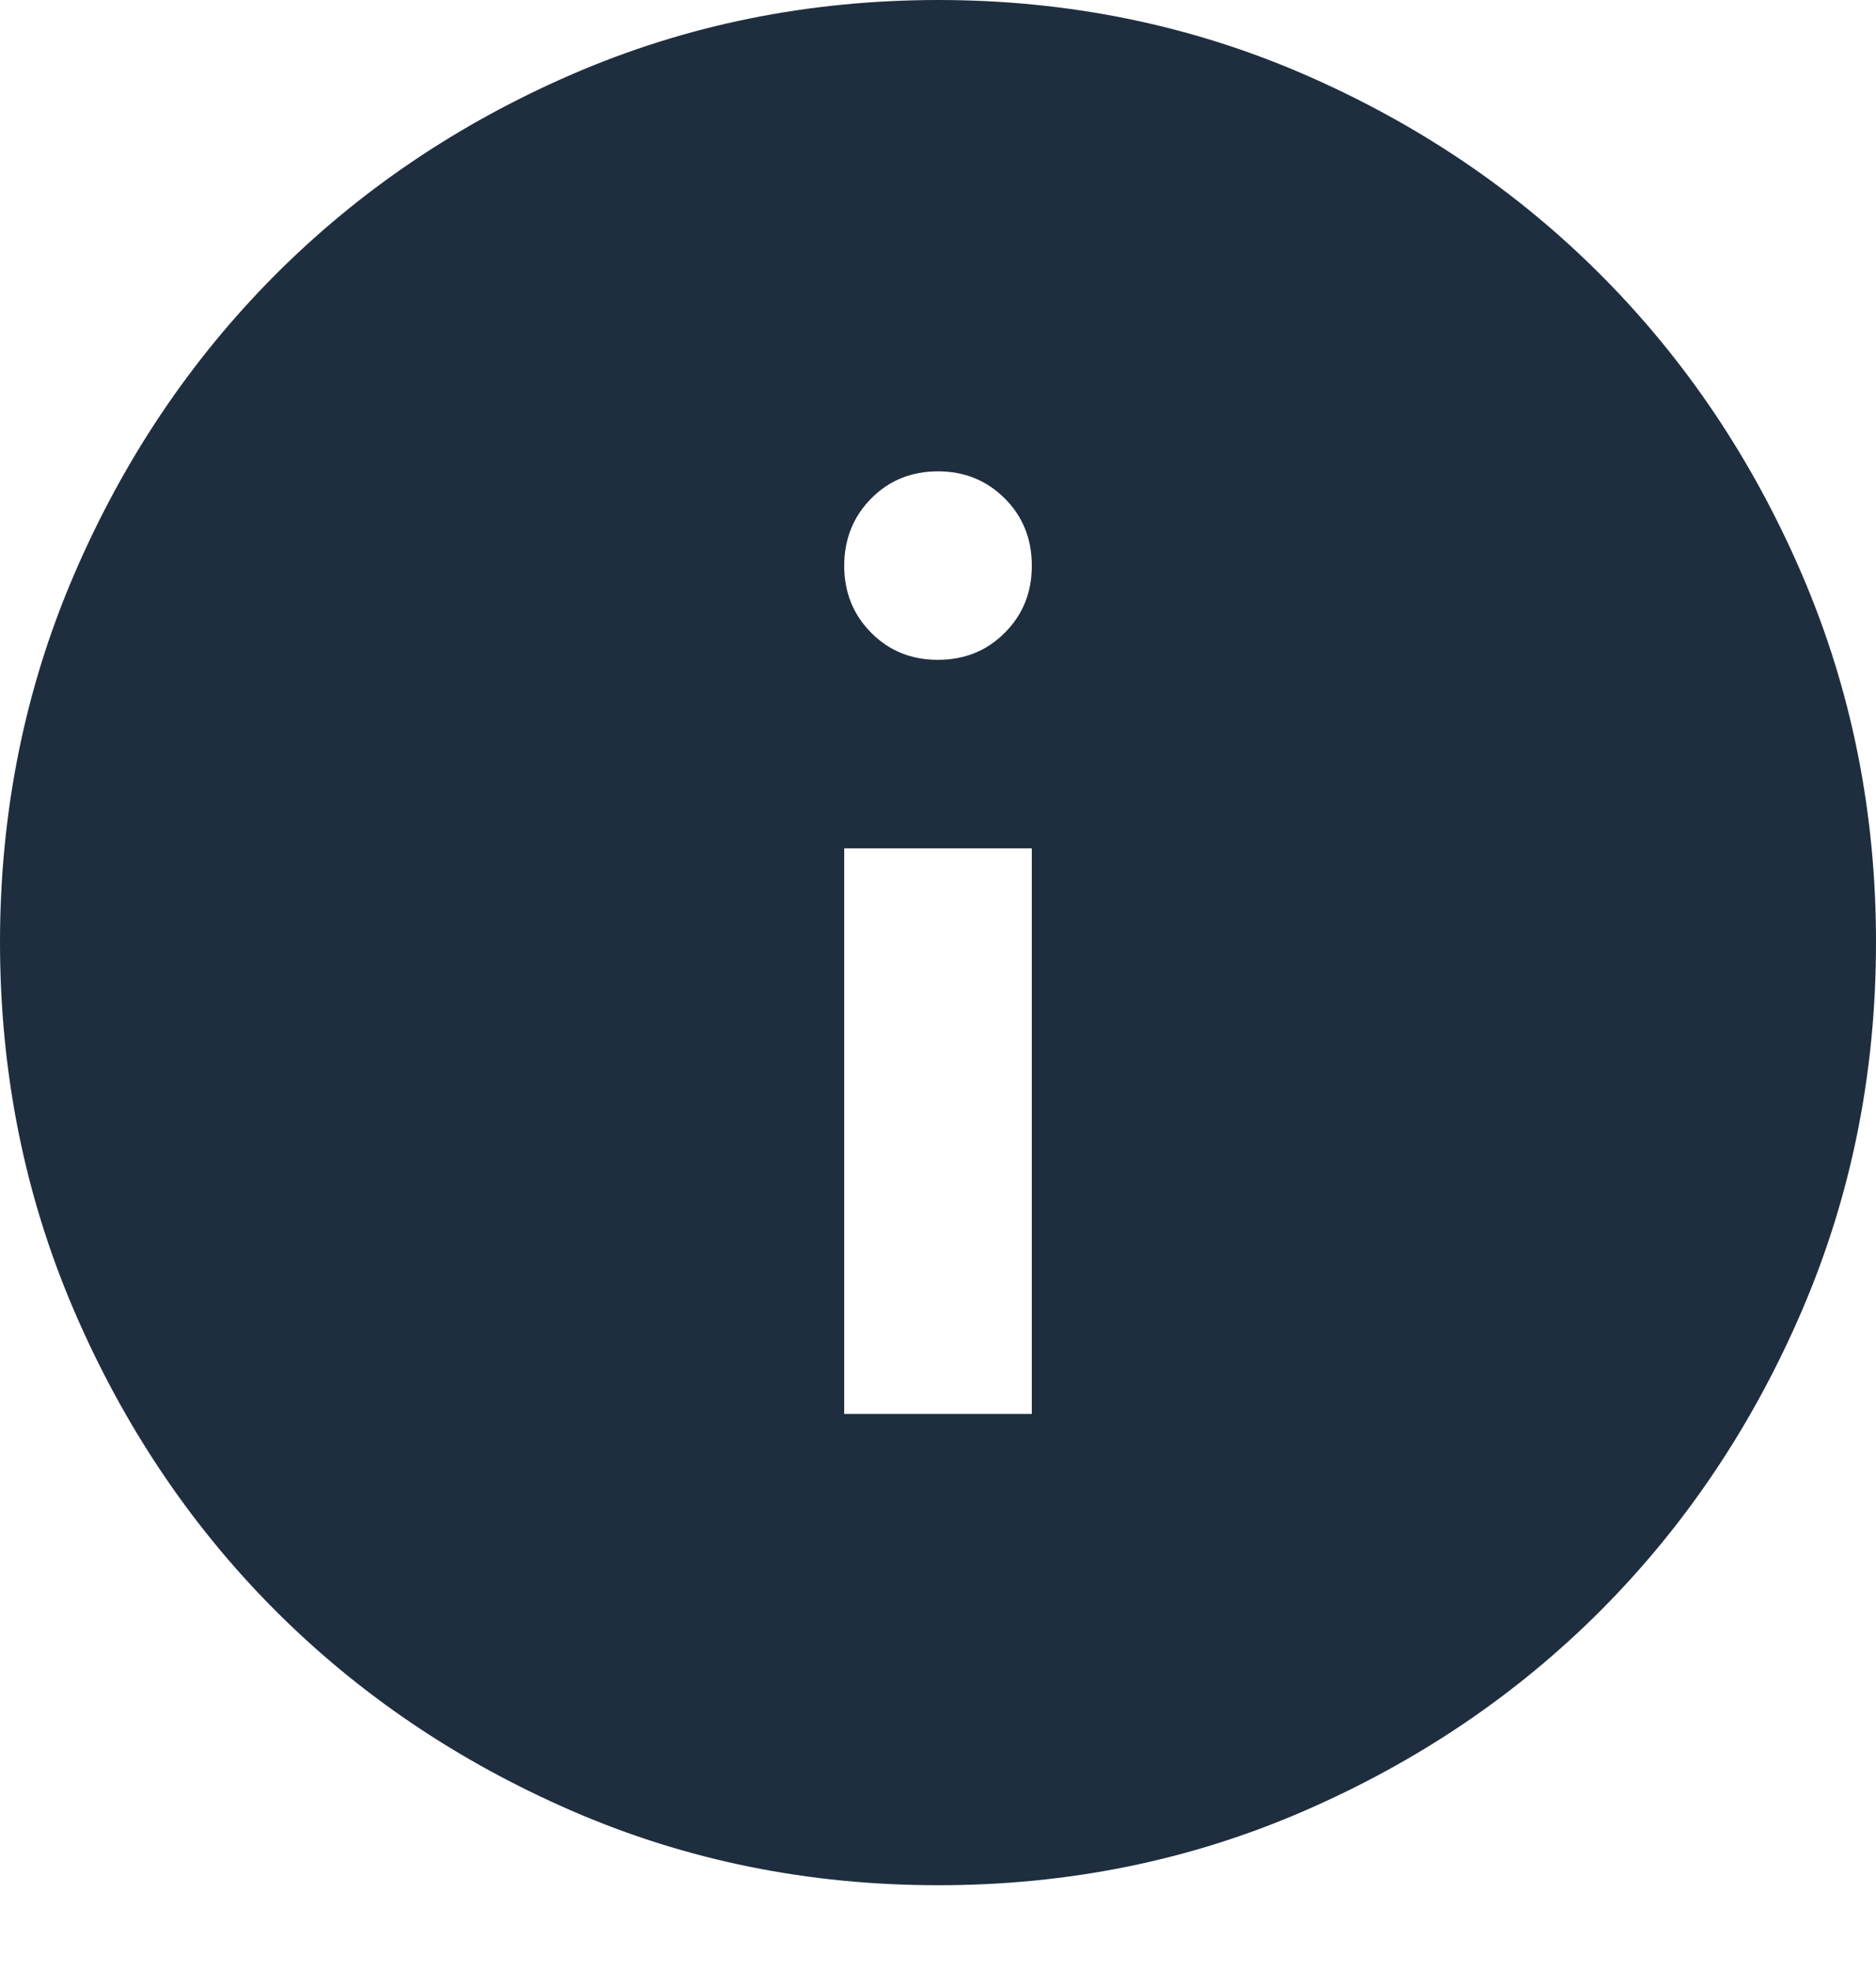 ﻿<svg width="20" height="21" viewBox="0 0 20 21" fill="none" xmlns="http://www.w3.org/2000/svg">
<path d="M9 15.065H11V9.039H9V15.065ZM10 7.03C10.283 7.03 10.521 6.934 10.713 6.741C10.905 6.548 11.001 6.31 11 6.026C11 5.741 10.904 5.503 10.712 5.311C10.52 5.119 10.283 5.022 10 5.022C9.717 5.022 9.479 5.118 9.288 5.311C9.097 5.504 9.001 5.742 9 6.026C9 6.31 9.096 6.549 9.288 6.742C9.48 6.935 9.717 7.031 10 7.03ZM10 20.086C8.617 20.086 7.317 19.823 6.1 19.295C4.883 18.767 3.825 18.052 2.925 17.149C2.025 16.245 1.313 15.182 0.788 13.96C0.263 12.738 0.001 11.432 0 10.043C0 8.654 0.263 7.348 0.788 6.126C1.313 4.904 2.026 3.842 2.925 2.938C3.825 2.034 4.883 1.318 6.1 0.791C7.317 0.264 8.617 0.001 10 0C11.383 0 12.683 0.264 13.9 0.791C15.117 1.319 16.175 2.034 17.075 2.938C17.975 3.842 18.688 4.904 19.213 6.126C19.738 7.348 20.001 8.654 20 10.043C20 11.432 19.737 12.738 19.212 13.96C18.687 15.182 17.974 16.245 17.075 17.149C16.175 18.053 15.117 18.768 13.9 19.296C12.683 19.824 11.383 20.087 10 20.086Z" fill="#1E2E3F"/>
</svg>

